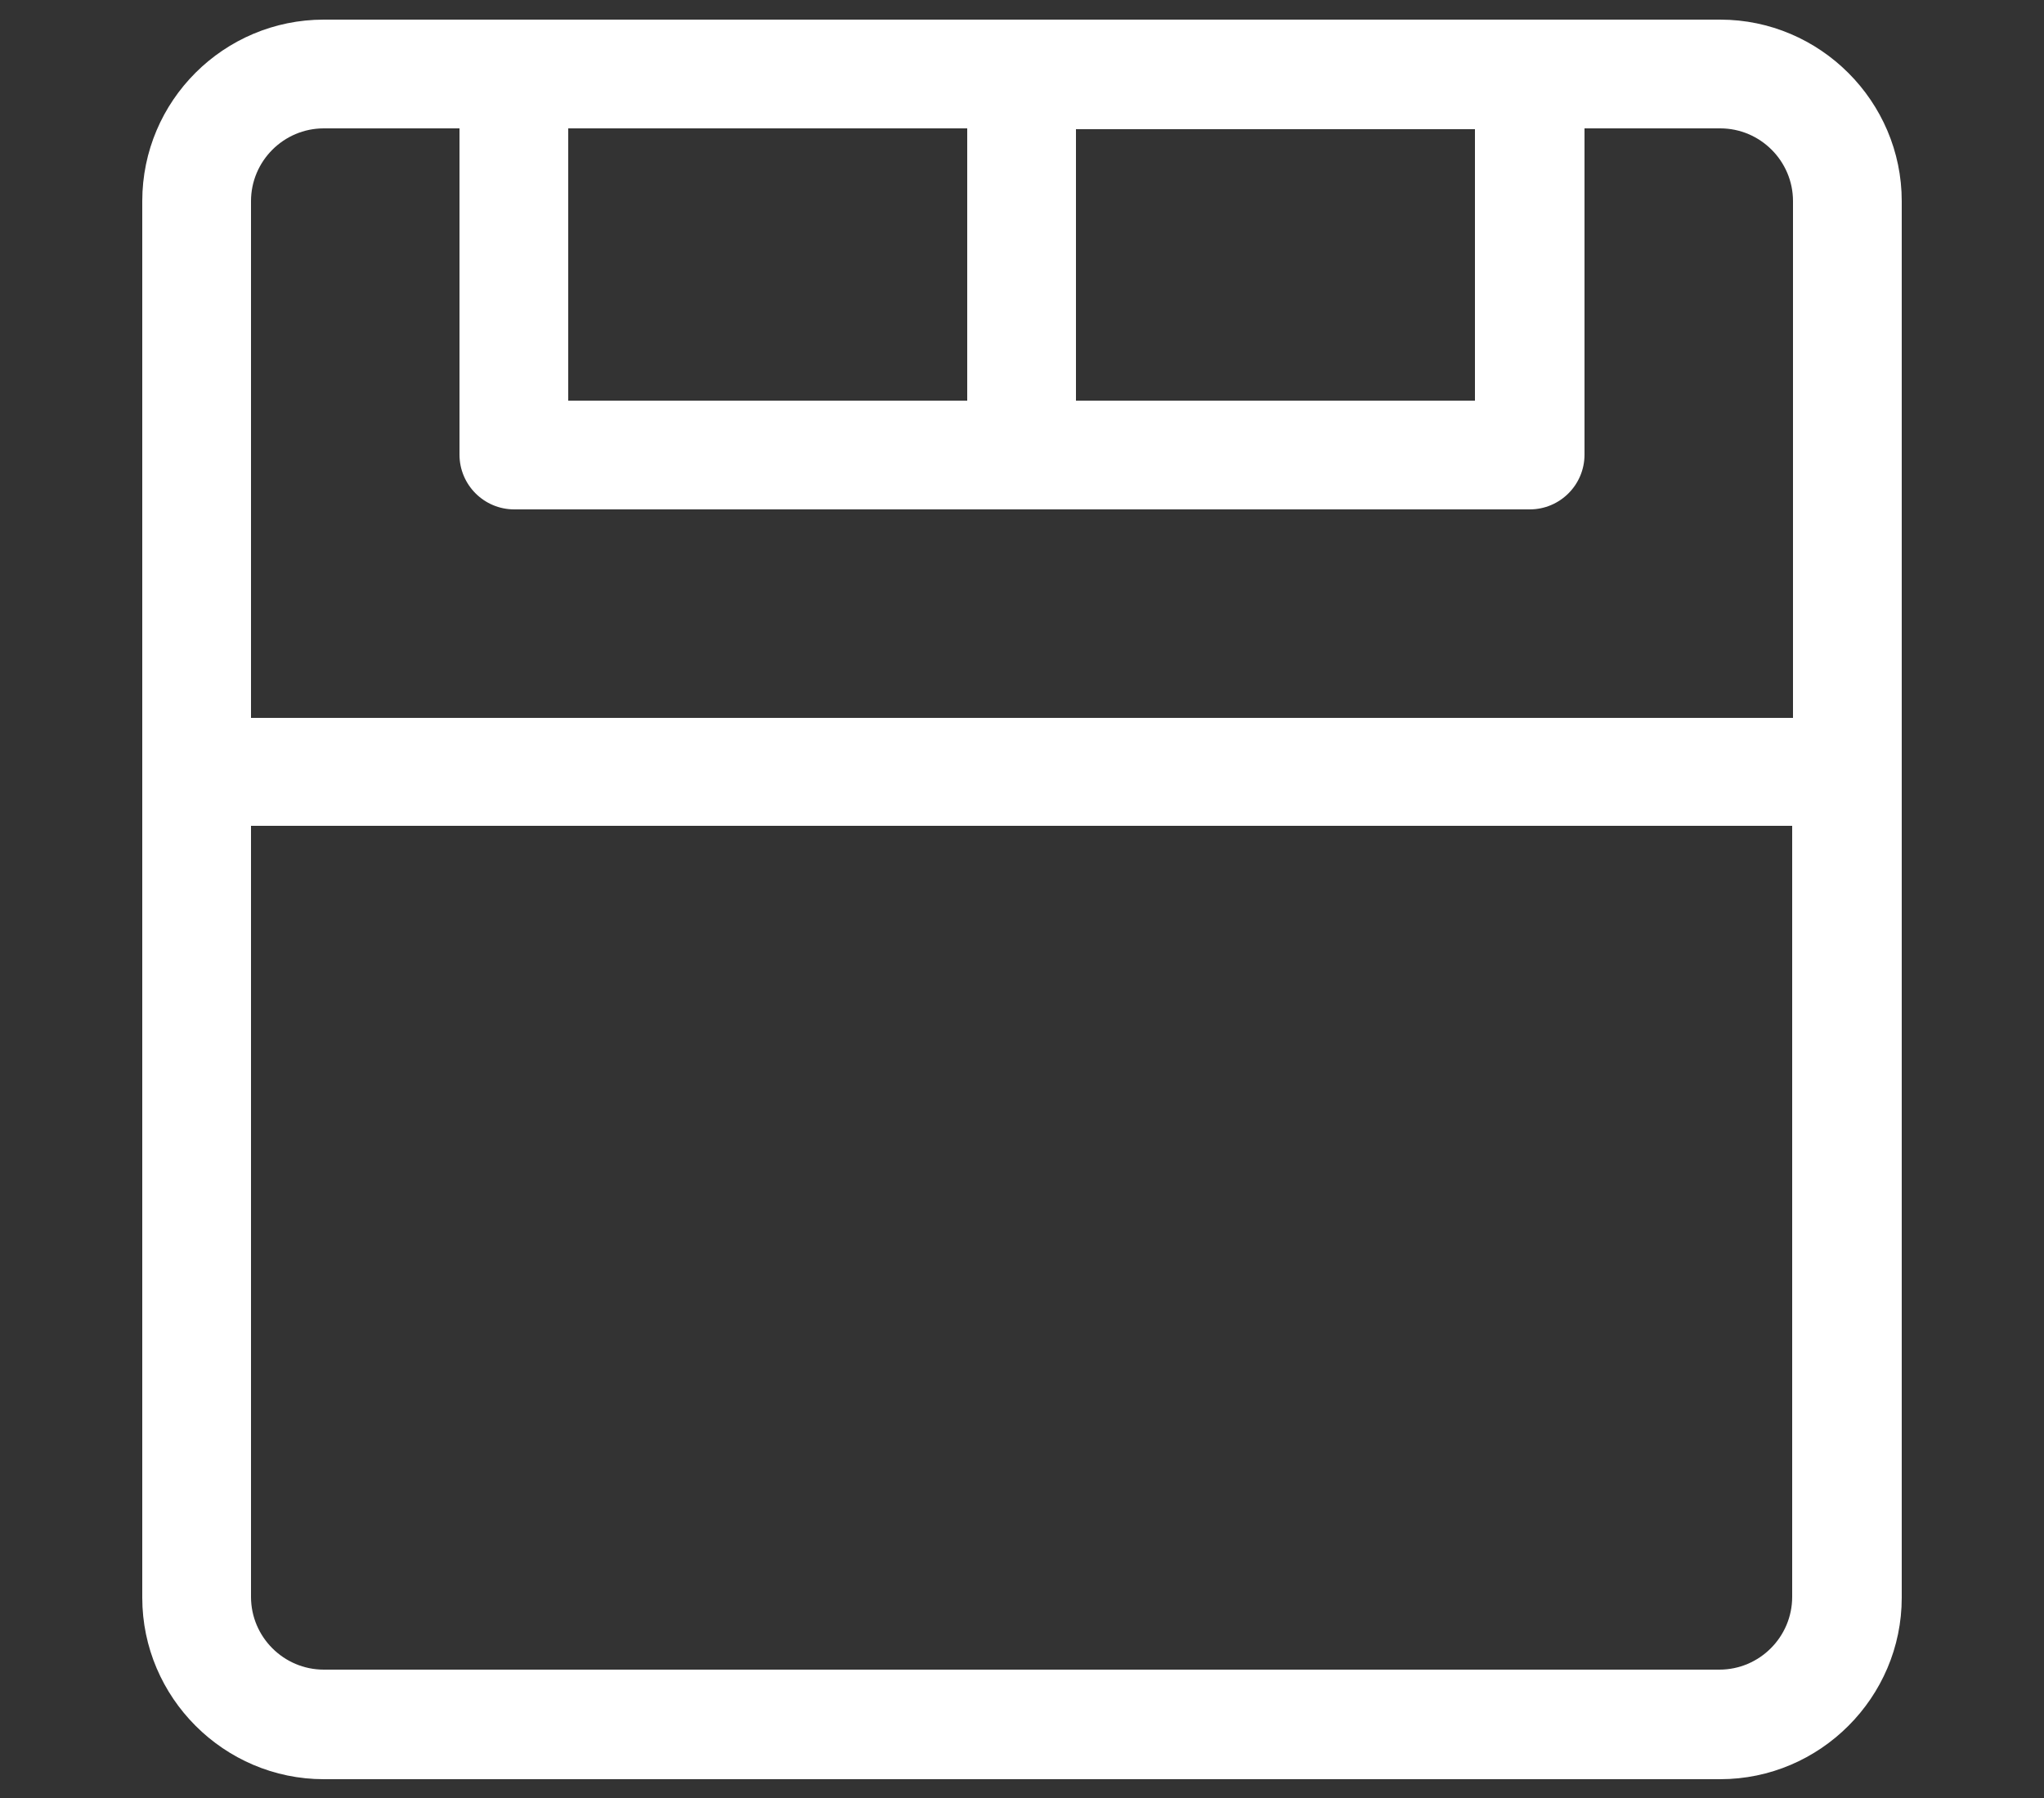 <svg xmlns="http://www.w3.org/2000/svg" id="Calque_1" viewBox="0 0 25 21.99"><rect x="0" y="0" width="25" height="21.99" fill="#333333" stroke="none"/><rect width="25" height="21.99" style="fill:none; stroke-width:0px;"></rect><path d="m21.04.24H3.96C2.74.24,1.74,1.23,1.74,2.46v17.08c0,1.22,1,2.22,2.22,2.22h17.08c1.22,0,2.22-1,2.22-2.22V2.46c0-1.22-1-2.22-2.22-2.22Zm-9.21,4.66h-4.88V1.57h4.88v3.32Zm1.33-3.32h4.88v3.32h-4.88V1.57ZM3.96,1.57h1.66v3.99c0,.37.3.67.67.67h12.42c.37,0,.67-.3.67-.67V1.57h1.66c.49,0,.89.4.89.89v6.32H3.07V2.46c0-.49.4-.89.89-.89Zm17.08,18.85H3.96c-.49,0-.89-.4-.89-.89v-9.43h18.85v9.43c0,.49-.4.89-.89.89Z" style="fill:#fff; stroke-width:0px;"></path></svg>